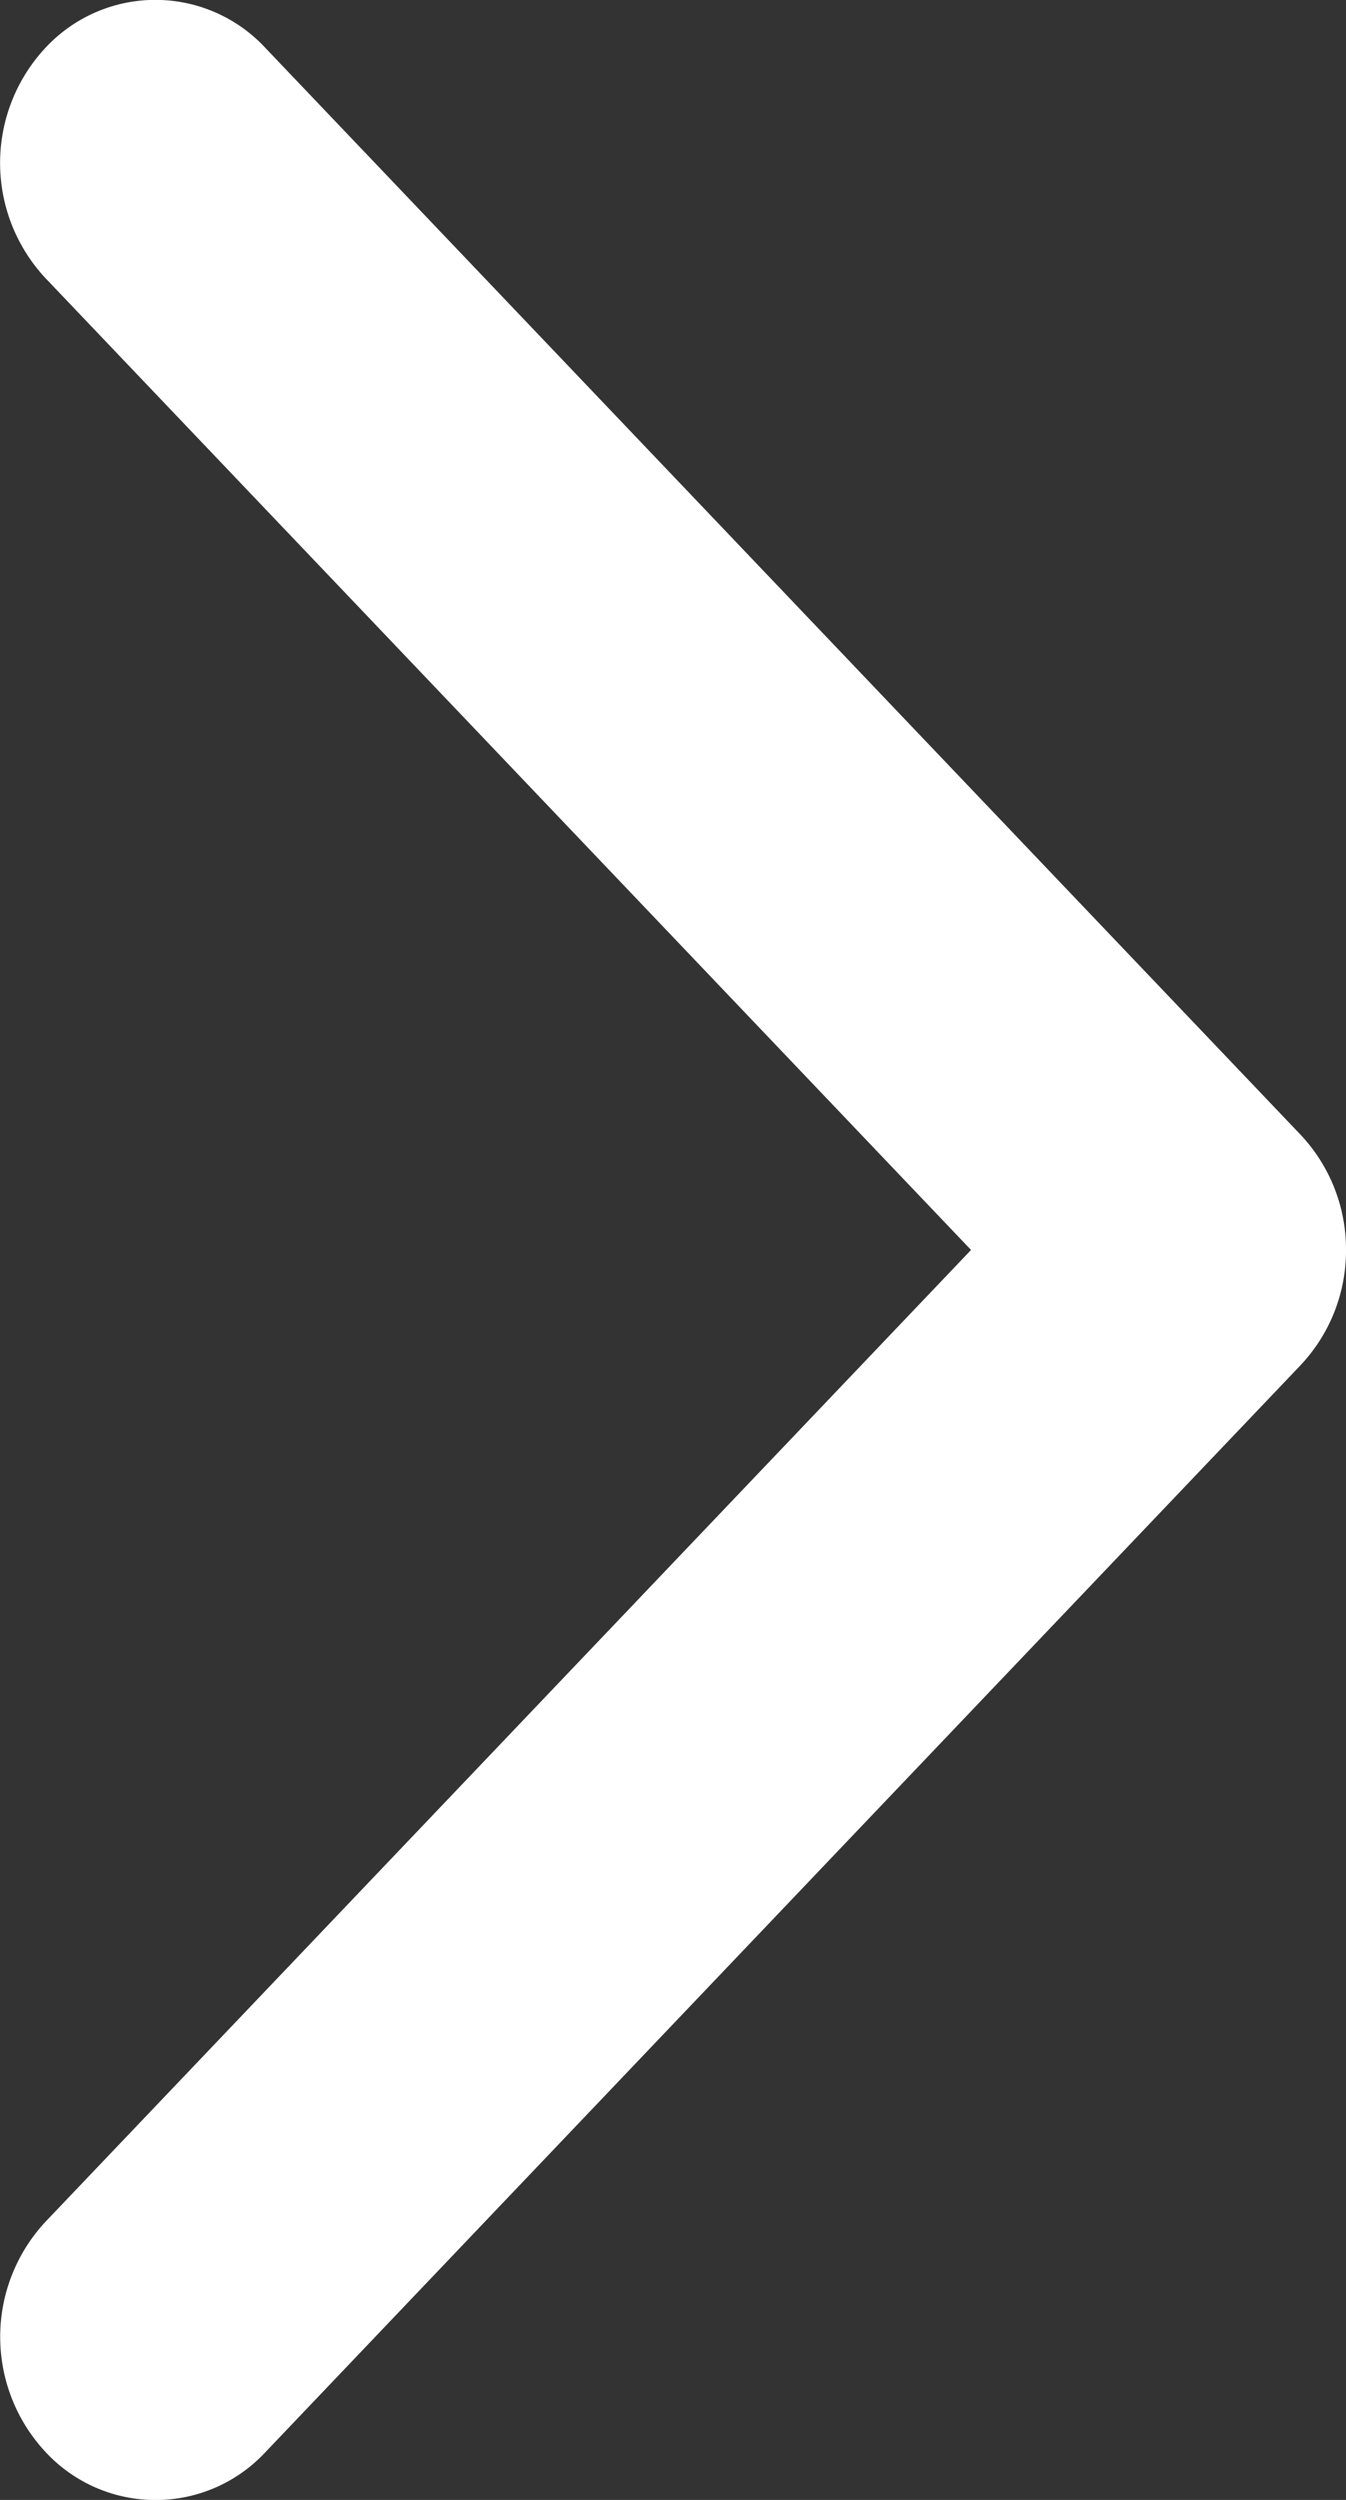 <svg xmlns="http://www.w3.org/2000/svg" fill="none" viewBox="0 0 7 13">
  <rect x="0" y="0" width="7" height="13" fill="#333333" stroke="none"/>
  <path fill="#fff" d="M5.05 6.5.237 1.447a.878.878 0 0 1 0-1.199.78.78 0 0 1 1.142 0L6.763 5.9A.869.869 0 0 1 7 6.5a.869.869 0 0 1-.237.6L1.38 12.752a.78.78 0 0 1-1.142 0 .878.878 0 0 1 0-1.2L5.05 6.5Z"/>
</svg>
